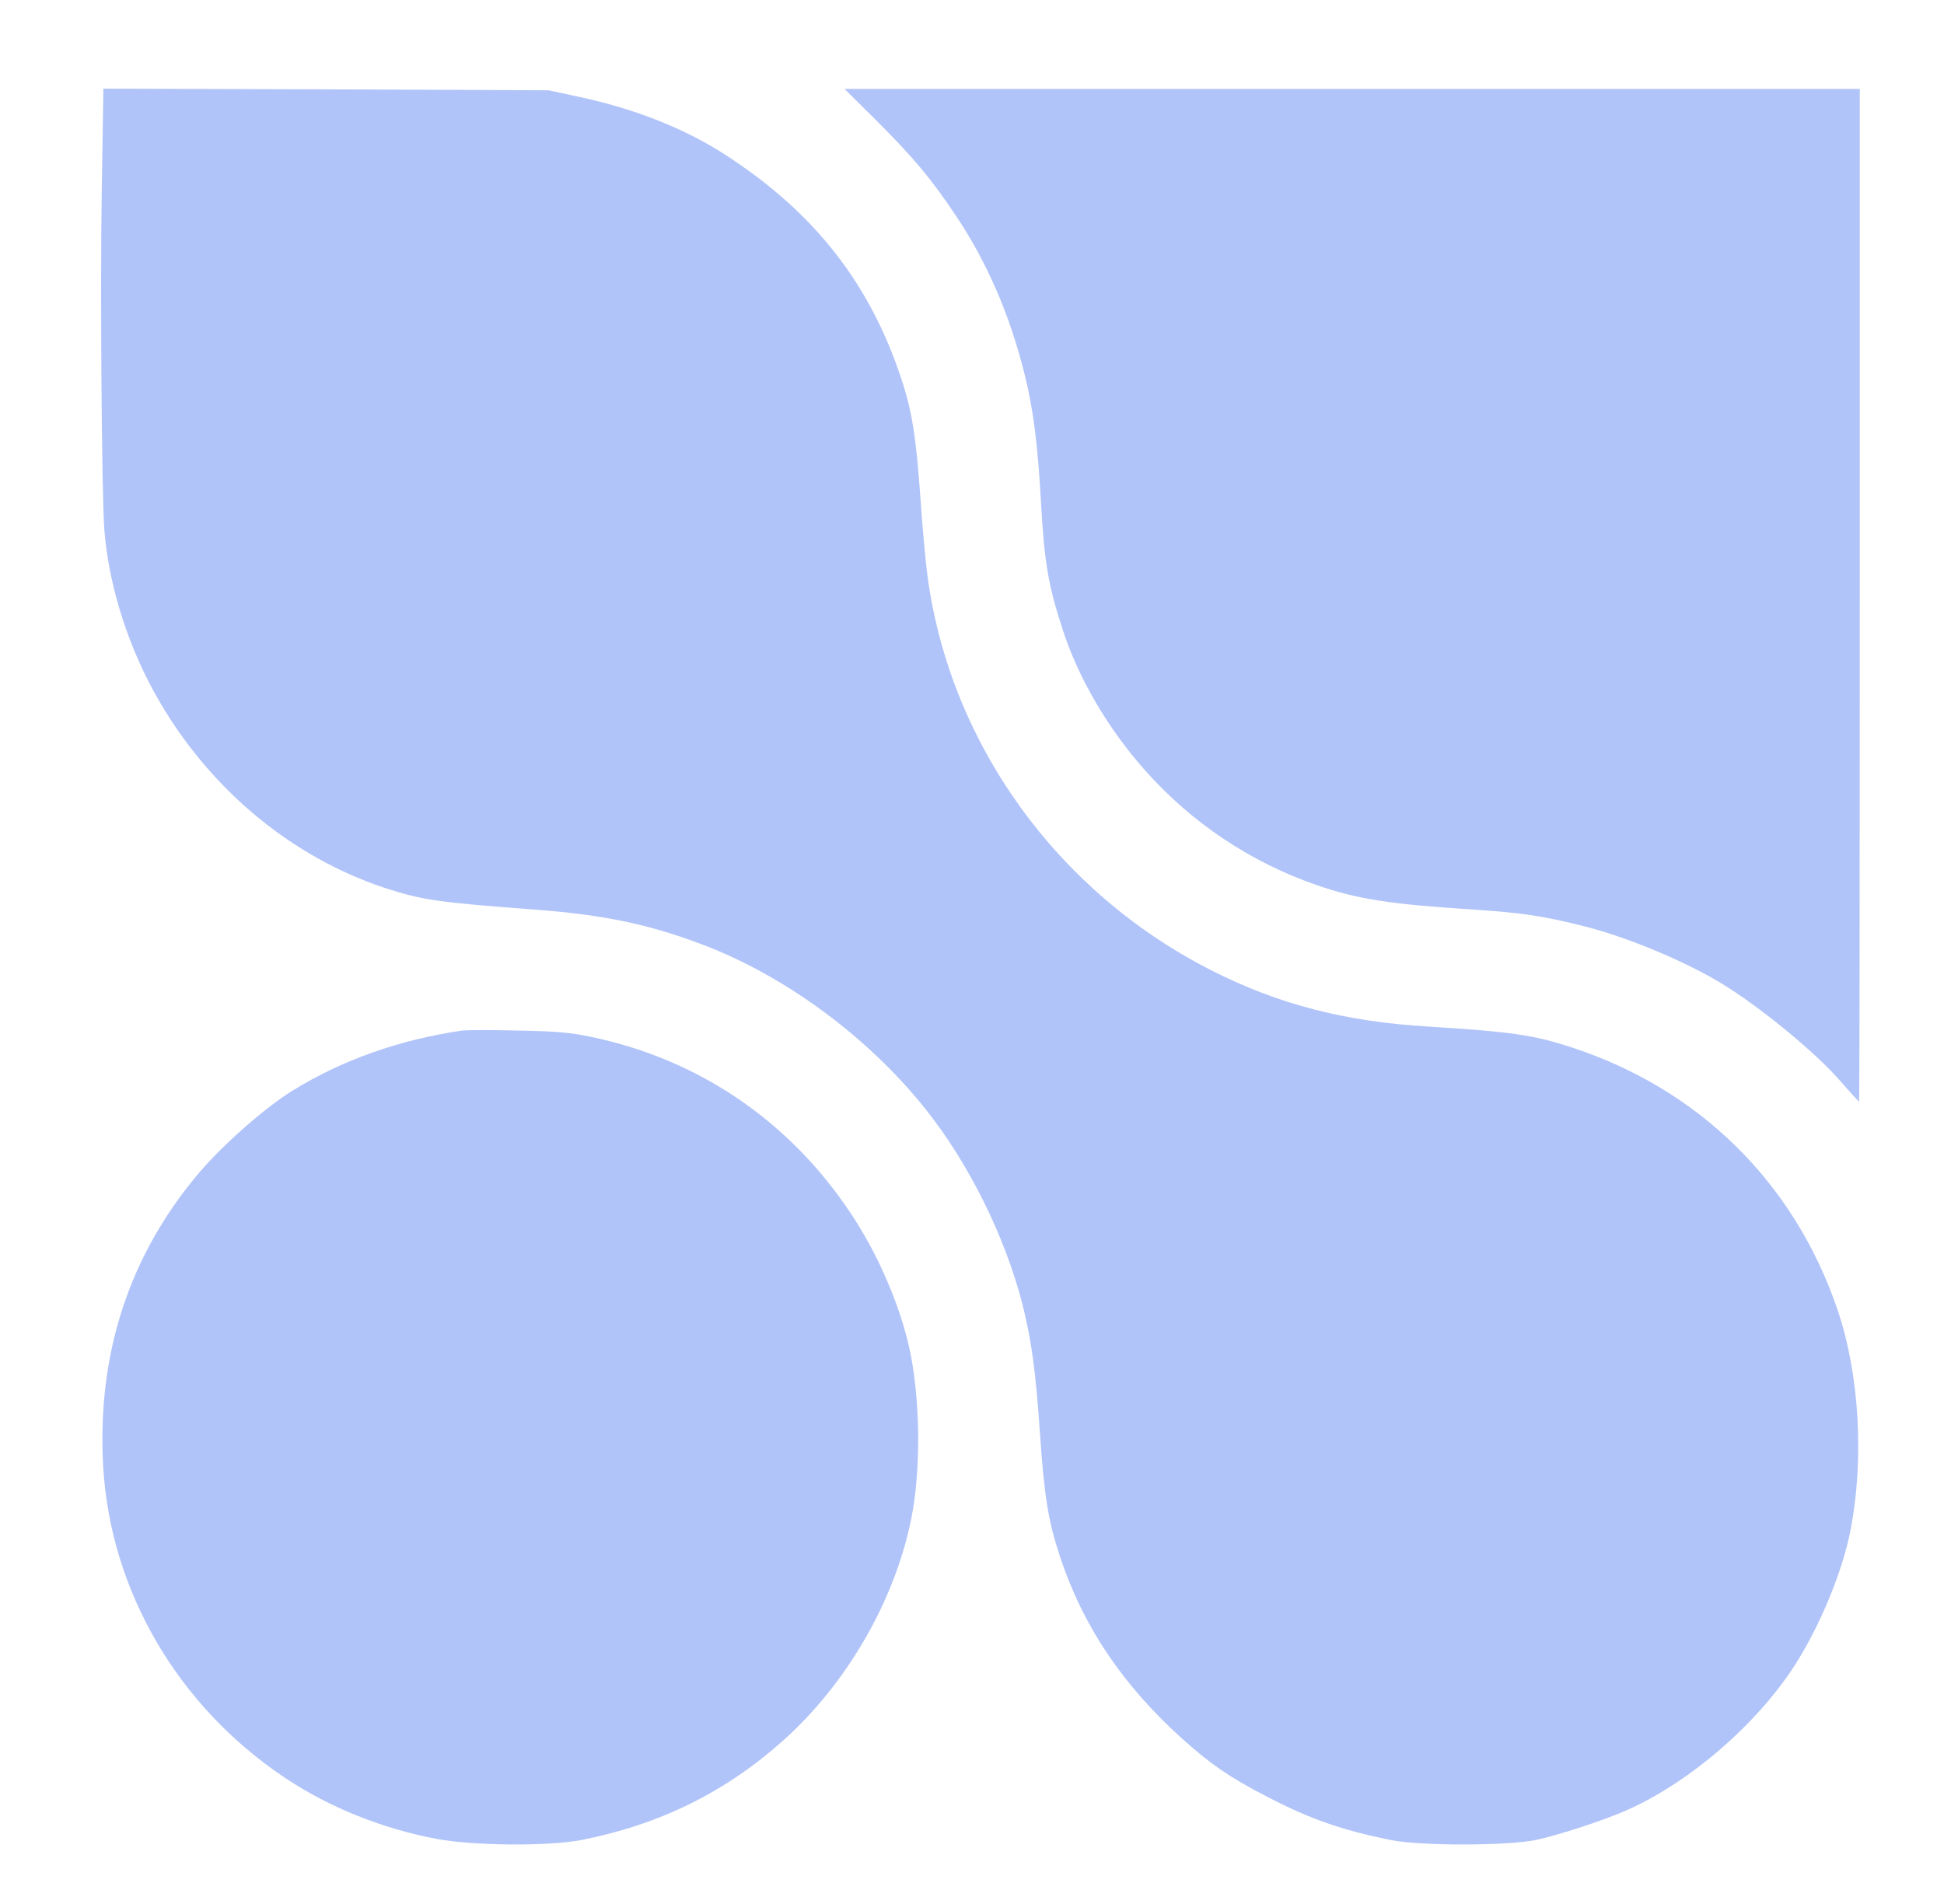 <?xml version="1.0" standalone="no" ?>
<!DOCTYPE svg PUBLIC "-//W3C//DTD SVG 20010904//EN"
    "http://www.w3.org/TR/2001/REC-SVG-20010904/DTD/svg10.dtd">
<svg
    version="1.0"
    xmlns="http://www.w3.org/2000/svg"
    width="831pt"
    height="814pt"
    viewBox="0 0 831 814"
    preserveAspectRatio="xMidYMid meet"
>
    <defs>
        <!-- Define the shadow filter -->
        <filter id="white-shadow" x="-50%" y="-50%" width="300%" height="300%">
            <feDropShadow
                dx="0"
                dy="0"
                stdDeviation="100"
                flood-color="white"
            />
        </filter>
    </defs>
    <g
        transform="translate(0,814) scale(0.1,-0.1)"
        fill="#B1C4F9"
        stroke="none"
        filter="url(#white-shadow)"
    >
        <path
            d="M435 7326 c-7 -417 0 -1305 11 -1451 19 -244 106 -515 239 -740 221
-376 564 -659 956 -790 162 -53 227 -63 659 -95 280 -22 471 -61 696 -146 354
-132 712 -395 958 -703 186 -232 341 -545 416 -835 39 -155 57 -285 75 -547
19 -278 35 -379 86 -534 99 -299 269 -551 525 -781 123 -110 201 -163 355
-243 190 -99 323 -145 534 -188 129 -26 503 -25 624 1 92 20 268 77 370 120
272 116 567 368 733 626 107 167 204 400 238 576 60 308 38 672 -56 947 -186
543 -592 942 -1139 1120 -159 52 -257 66 -610 88 -355 21 -641 95 -928 241
-659 335 -1115 969 -1212 1683 -8 61 -22 209 -30 330 -19 266 -36 377 -82 515
-134 407 -371 710 -746 954 -175 115 -393 201 -632 252 l-130 28 -951 4 -952
3 -7 -435z"
        />
        <path
            d="M3748 7623 c158 -158 234 -249 338 -405 134 -200 232 -427 295 -683
37 -150 55 -296 69 -544 14 -255 31 -353 92 -541 67 -208 193 -424 353 -604
200 -225 451 -392 730 -489 179 -62 314 -83 690 -107 195 -13 291 -28 460 -71
193 -49 449 -158 604 -256 167 -106 386 -288 485 -402 44 -50 81 -91 83 -91 2
0 3 974 3 2165 l0 2165 -2170 0 -2170 0 138 -137z"
        />
        <path
            d="M1975 3734 c-269 -40 -510 -125 -723 -256 -115 -70 -299 -232 -400
-351 -300 -353 -438 -777 -411 -1257 31 -531 318 -1024 777 -1331 189 -126
412 -216 647 -261 159 -30 480 -32 620 -5 334 66 613 203 860 423 273 243 479
598 550 949 40 197 40 483 -1 698 -37 194 -136 429 -259 612 -262 393 -648
655 -1104 751 -95 20 -152 25 -321 28 -113 3 -218 2 -235 0z"
        />
    </g>
</svg>
